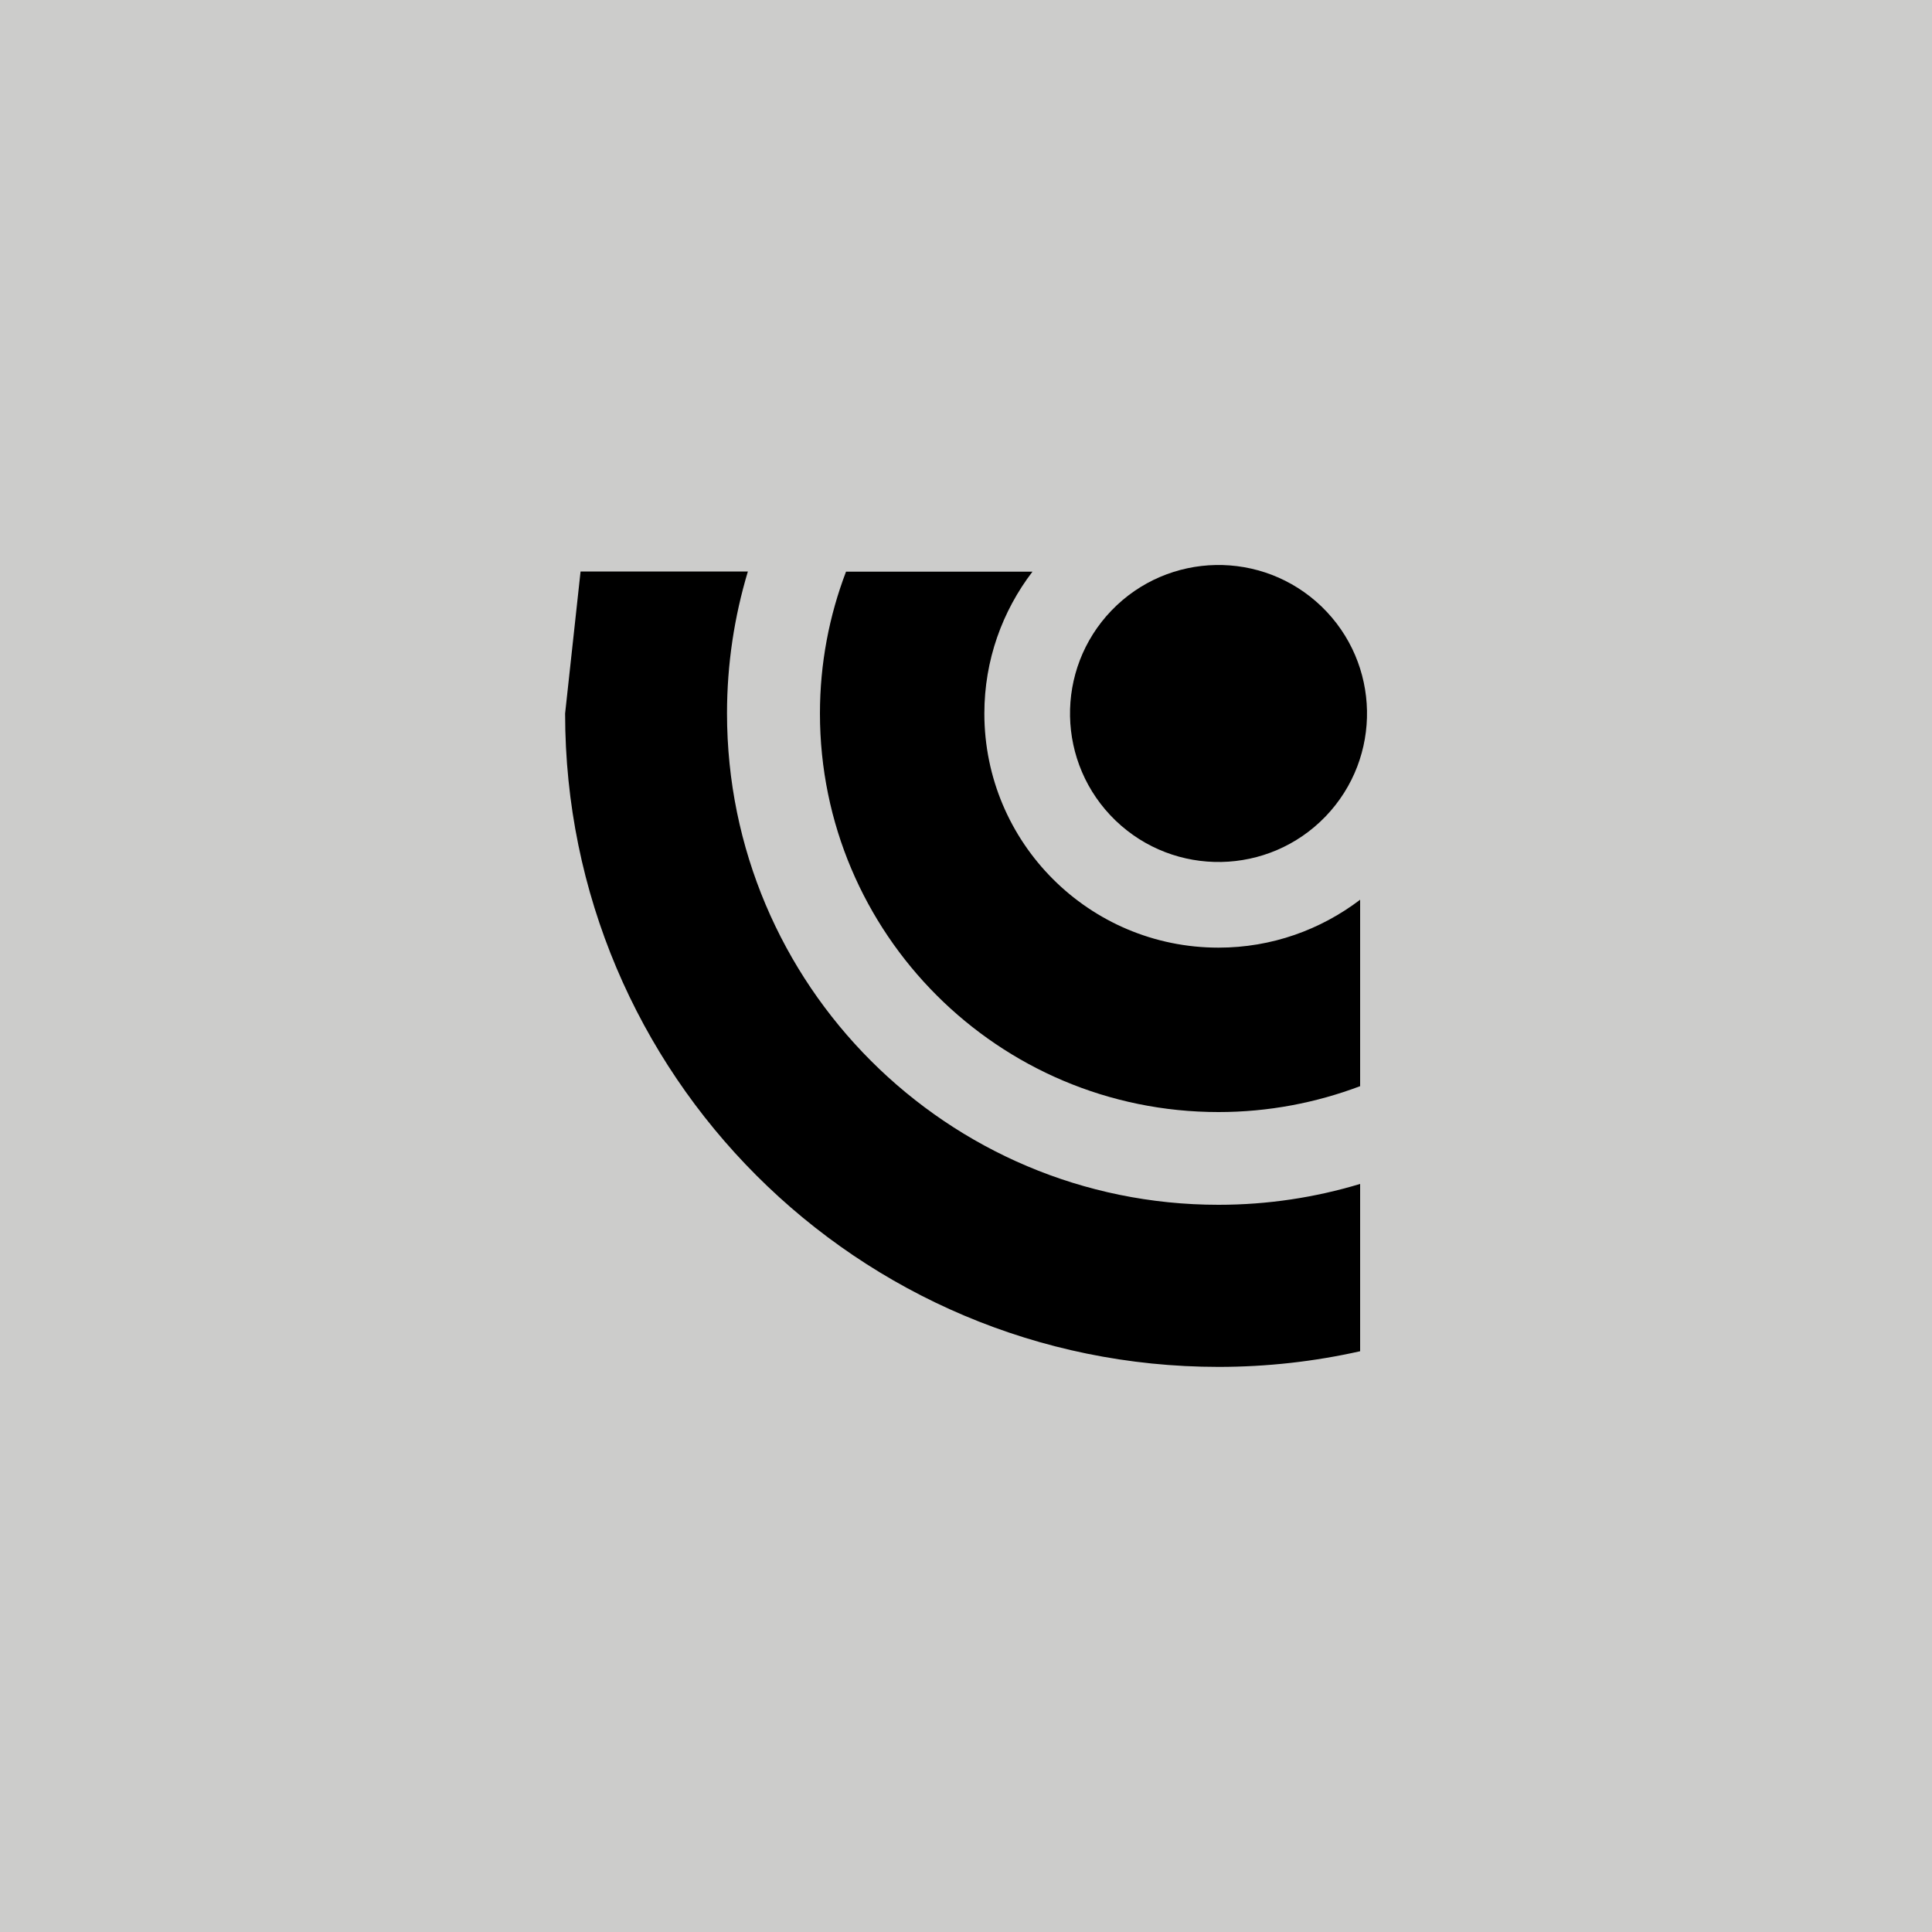 <svg viewBox="0 0 100 100" version="1.1" xmlns="http://www.w3.org/2000/svg" id="Layer_1">
  
  <defs>
    <style>
      .st0 {
        fill: #cccccb;
      }
    </style>
  </defs>
  <rect height="100" width="100" y="0" x="0" class="st0"></rect>
  <g>
    <path d="M57.53,31.6c-2.94,3.06-2.85,7.92.21,10.87,3.06,2.94,7.92,2.85,10.87-.21,2.94-3.06,2.85-7.92-.21-10.87-3.06-2.94-7.92-2.85-10.87.21Z"></path>
    <path d="M29.25,36.93c0,18.68,15.14,33.82,33.82,33.82,2.52,0,4.97-.28,7.33-.81v-8.66c-2.32.7-4.78,1.08-7.33,1.08-14.05,0-25.44-11.39-25.44-25.44,0-2.55.38-5.01,1.08-7.34h-8.66"></path>
    <path d="M50.95,36.93c0-2.76.93-5.3,2.49-7.34h-9.65c-.87,2.28-1.35,4.75-1.35,7.34,0,11.4,9.24,20.63,20.63,20.63,2.58,0,5.05-.48,7.33-1.34v-9.65c-2.04,1.55-4.57,2.48-7.33,2.48-6.7,0-12.12-5.43-12.12-12.12Z"></path>
  </g>
</svg>
